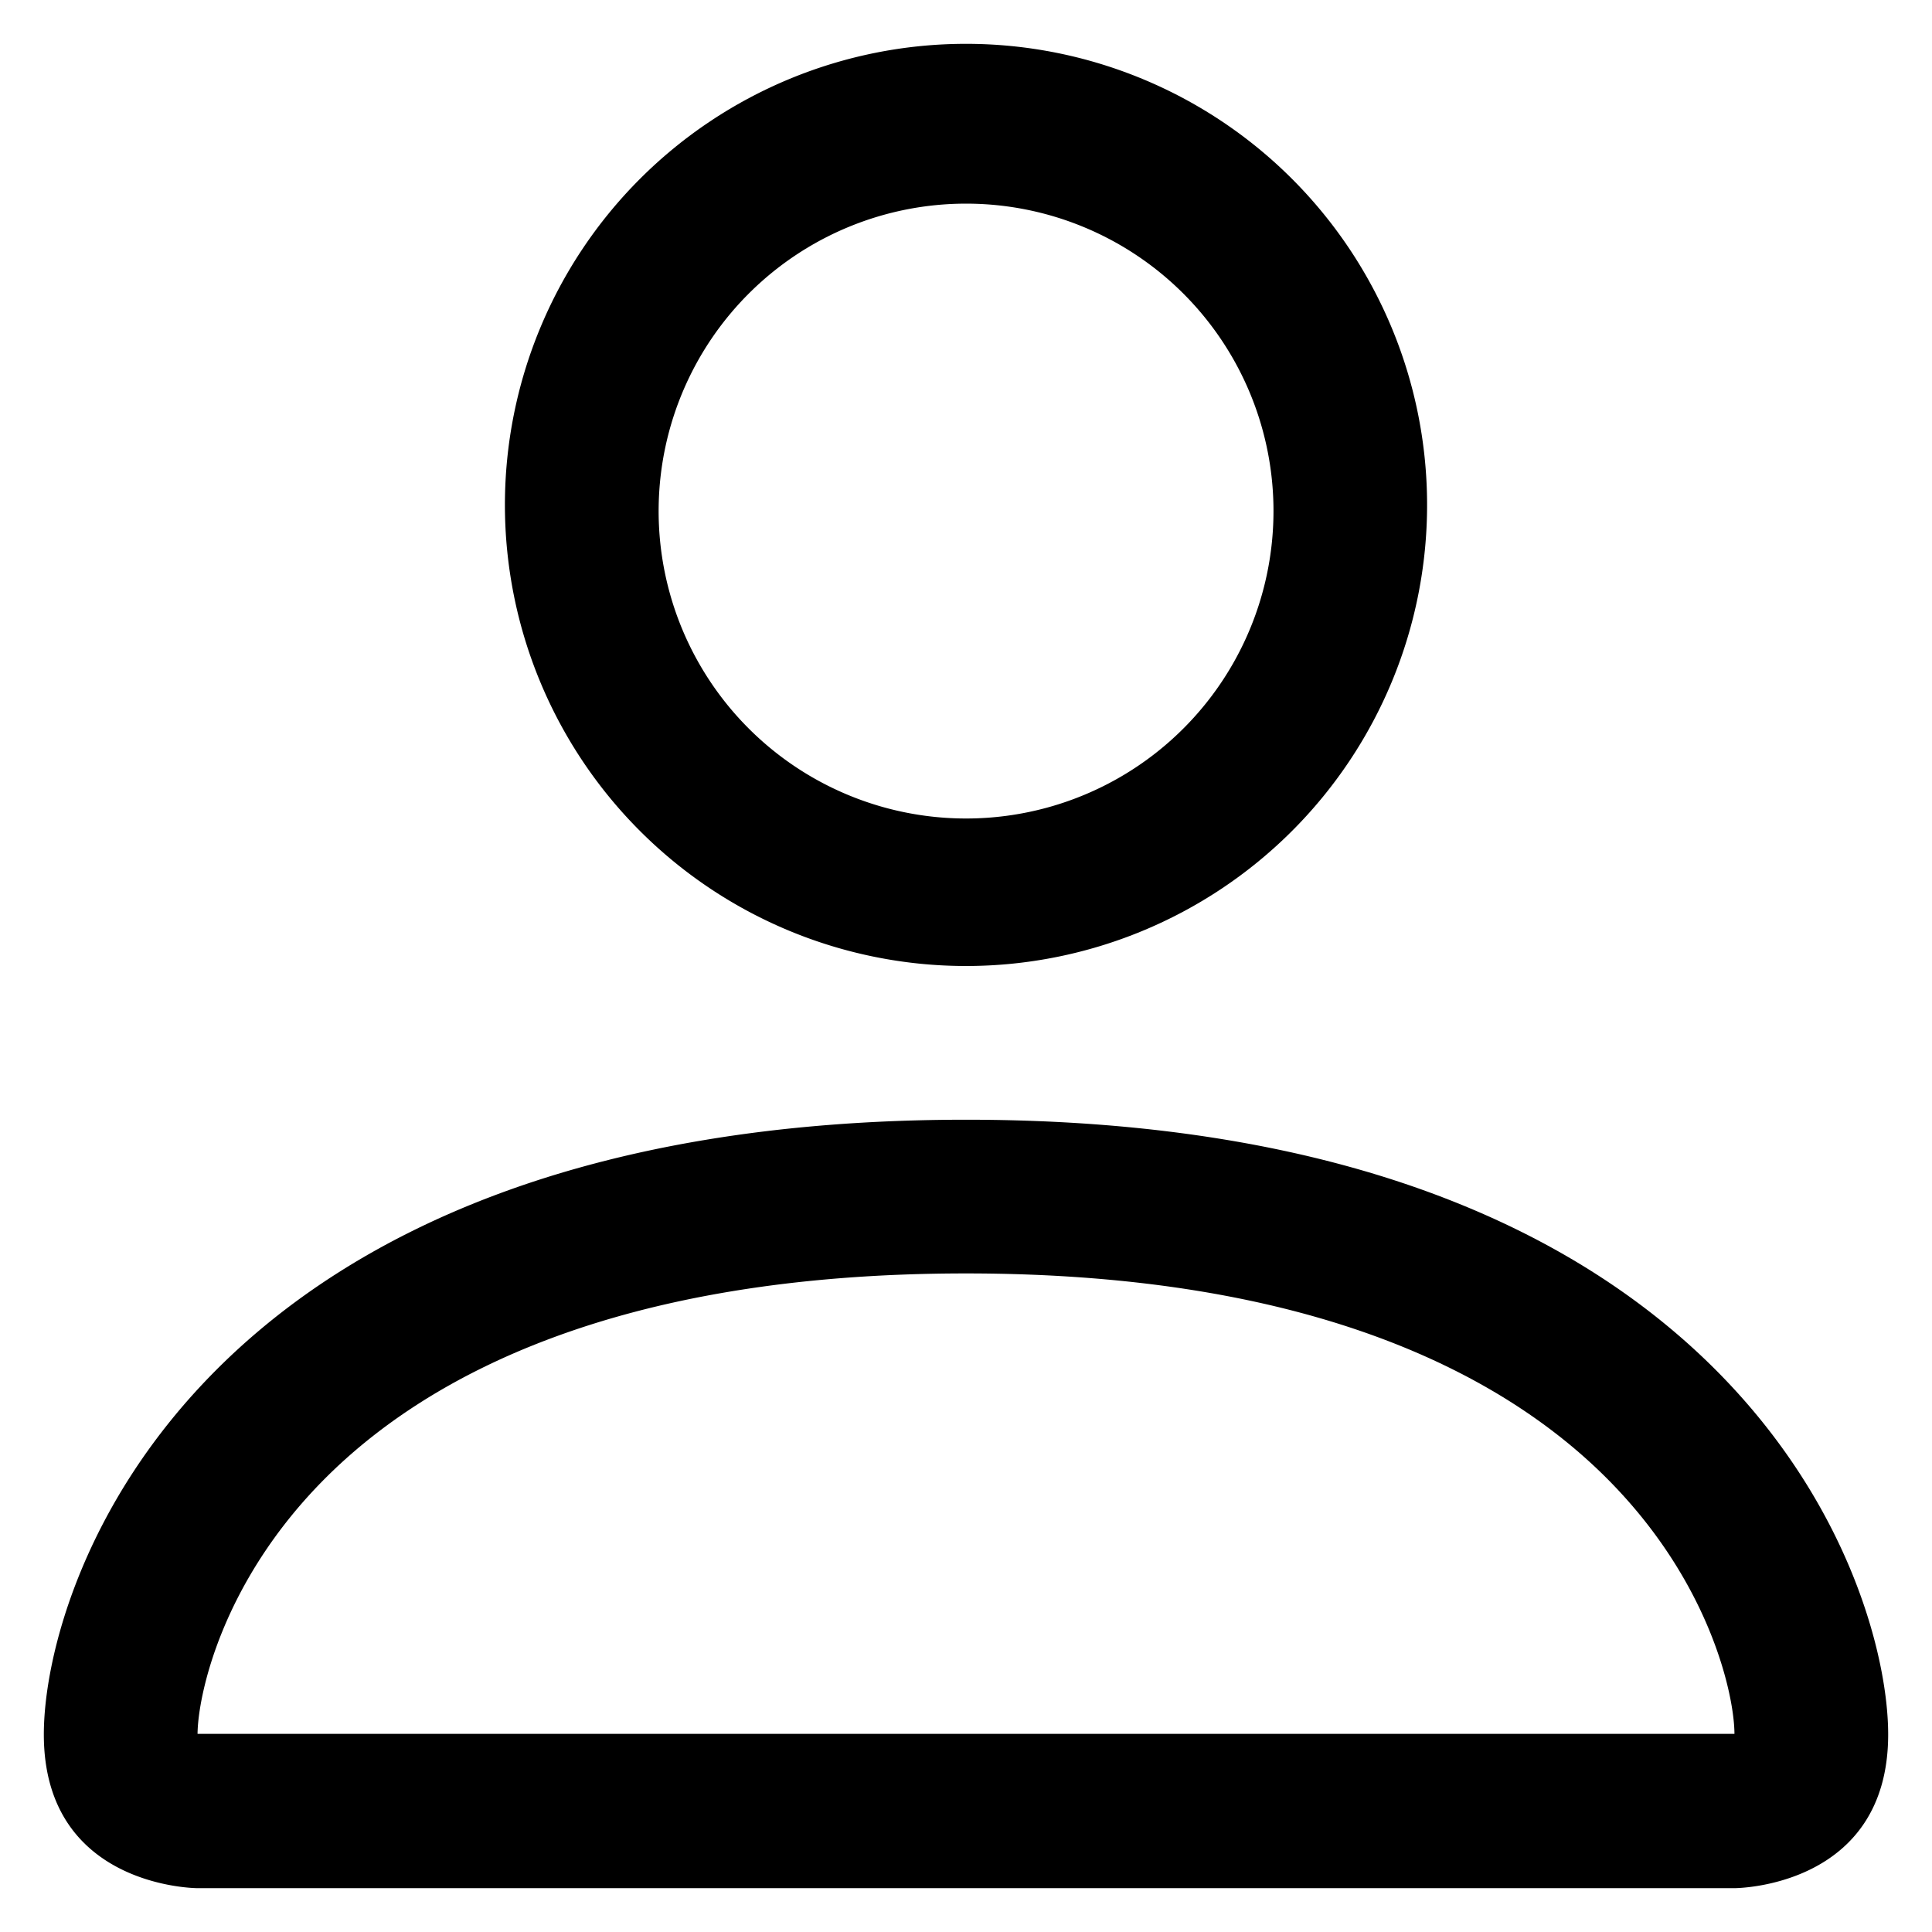 <?xml version="1.0" encoding="UTF-8" standalone="no"?>
<svg
   width="16"
   height="16"
   fill="currentColor"
   class="bi bi-person"
   viewBox="0 0 16 16"
   version="1.1"
   id="svg766"
   sodipodi:docname="person1.svg"
   inkscape:version="1.2.2 (732a01da63, 2022-12-09)"
   xmlns:inkscape="http://www.inkscape.org/namespaces/inkscape"
   xmlns:sodipodi="http://sodipodi.sourceforge.net/DTD/sodipodi-0.dtd"
   xmlns="http://www.w3.org/2000/svg"
   xmlns:svg="http://www.w3.org/2000/svg">
  <defs
     id="defs770" />
  <sodipodi:namedview
     id="namedview768"
     pagecolor="#ffffff"
     bordercolor="#000000"
     borderopacity="0.25"
     inkscape:showpageshadow="2"
     inkscape:pageopacity="0.0"
     inkscape:pagecheckerboard="0"
     inkscape:deskcolor="#d1d1d1"
     showgrid="false"
     inkscape:zoom="50.25"
     inkscape:cx="6.1691542"
     inkscape:cy="8.0099502"
     inkscape:window-width="1920"
     inkscape:window-height="991"
     inkscape:window-x="-9"
     inkscape:window-y="-9"
     inkscape:window-maximized="1"
     inkscape:current-layer="svg766" />
  <path
     d="M 8,8 A 3.818,3.818 0 1 0 8,0.363 3.818,3.818 0 0 0 8,8 m 2.546,-3.818 a 2.546,2.546 0 1 1 -5.091,0 2.546,2.546 0 0 1 5.091,0 m 5.091,10.182 c 0,1.273 -1.273,1.273 -1.273,1.273 H 1.636 c 0,0 -1.273,0 -1.273,-1.273 0,-1.273 1.273,-5.091 7.637,-5.091 6.364,0 7.637,3.818 7.637,5.091 m -1.273,-0.005 C 14.363,14.046 14.168,13.104 13.305,12.241 12.475,11.411 10.913,10.546 8,10.546 c -2.913,0 -4.475,0.865 -5.305,1.695 -0.863,0.863 -1.056,1.805 -1.059,2.118 z"
     id="path764"
     style="stroke-width:1.273" />
</svg>
